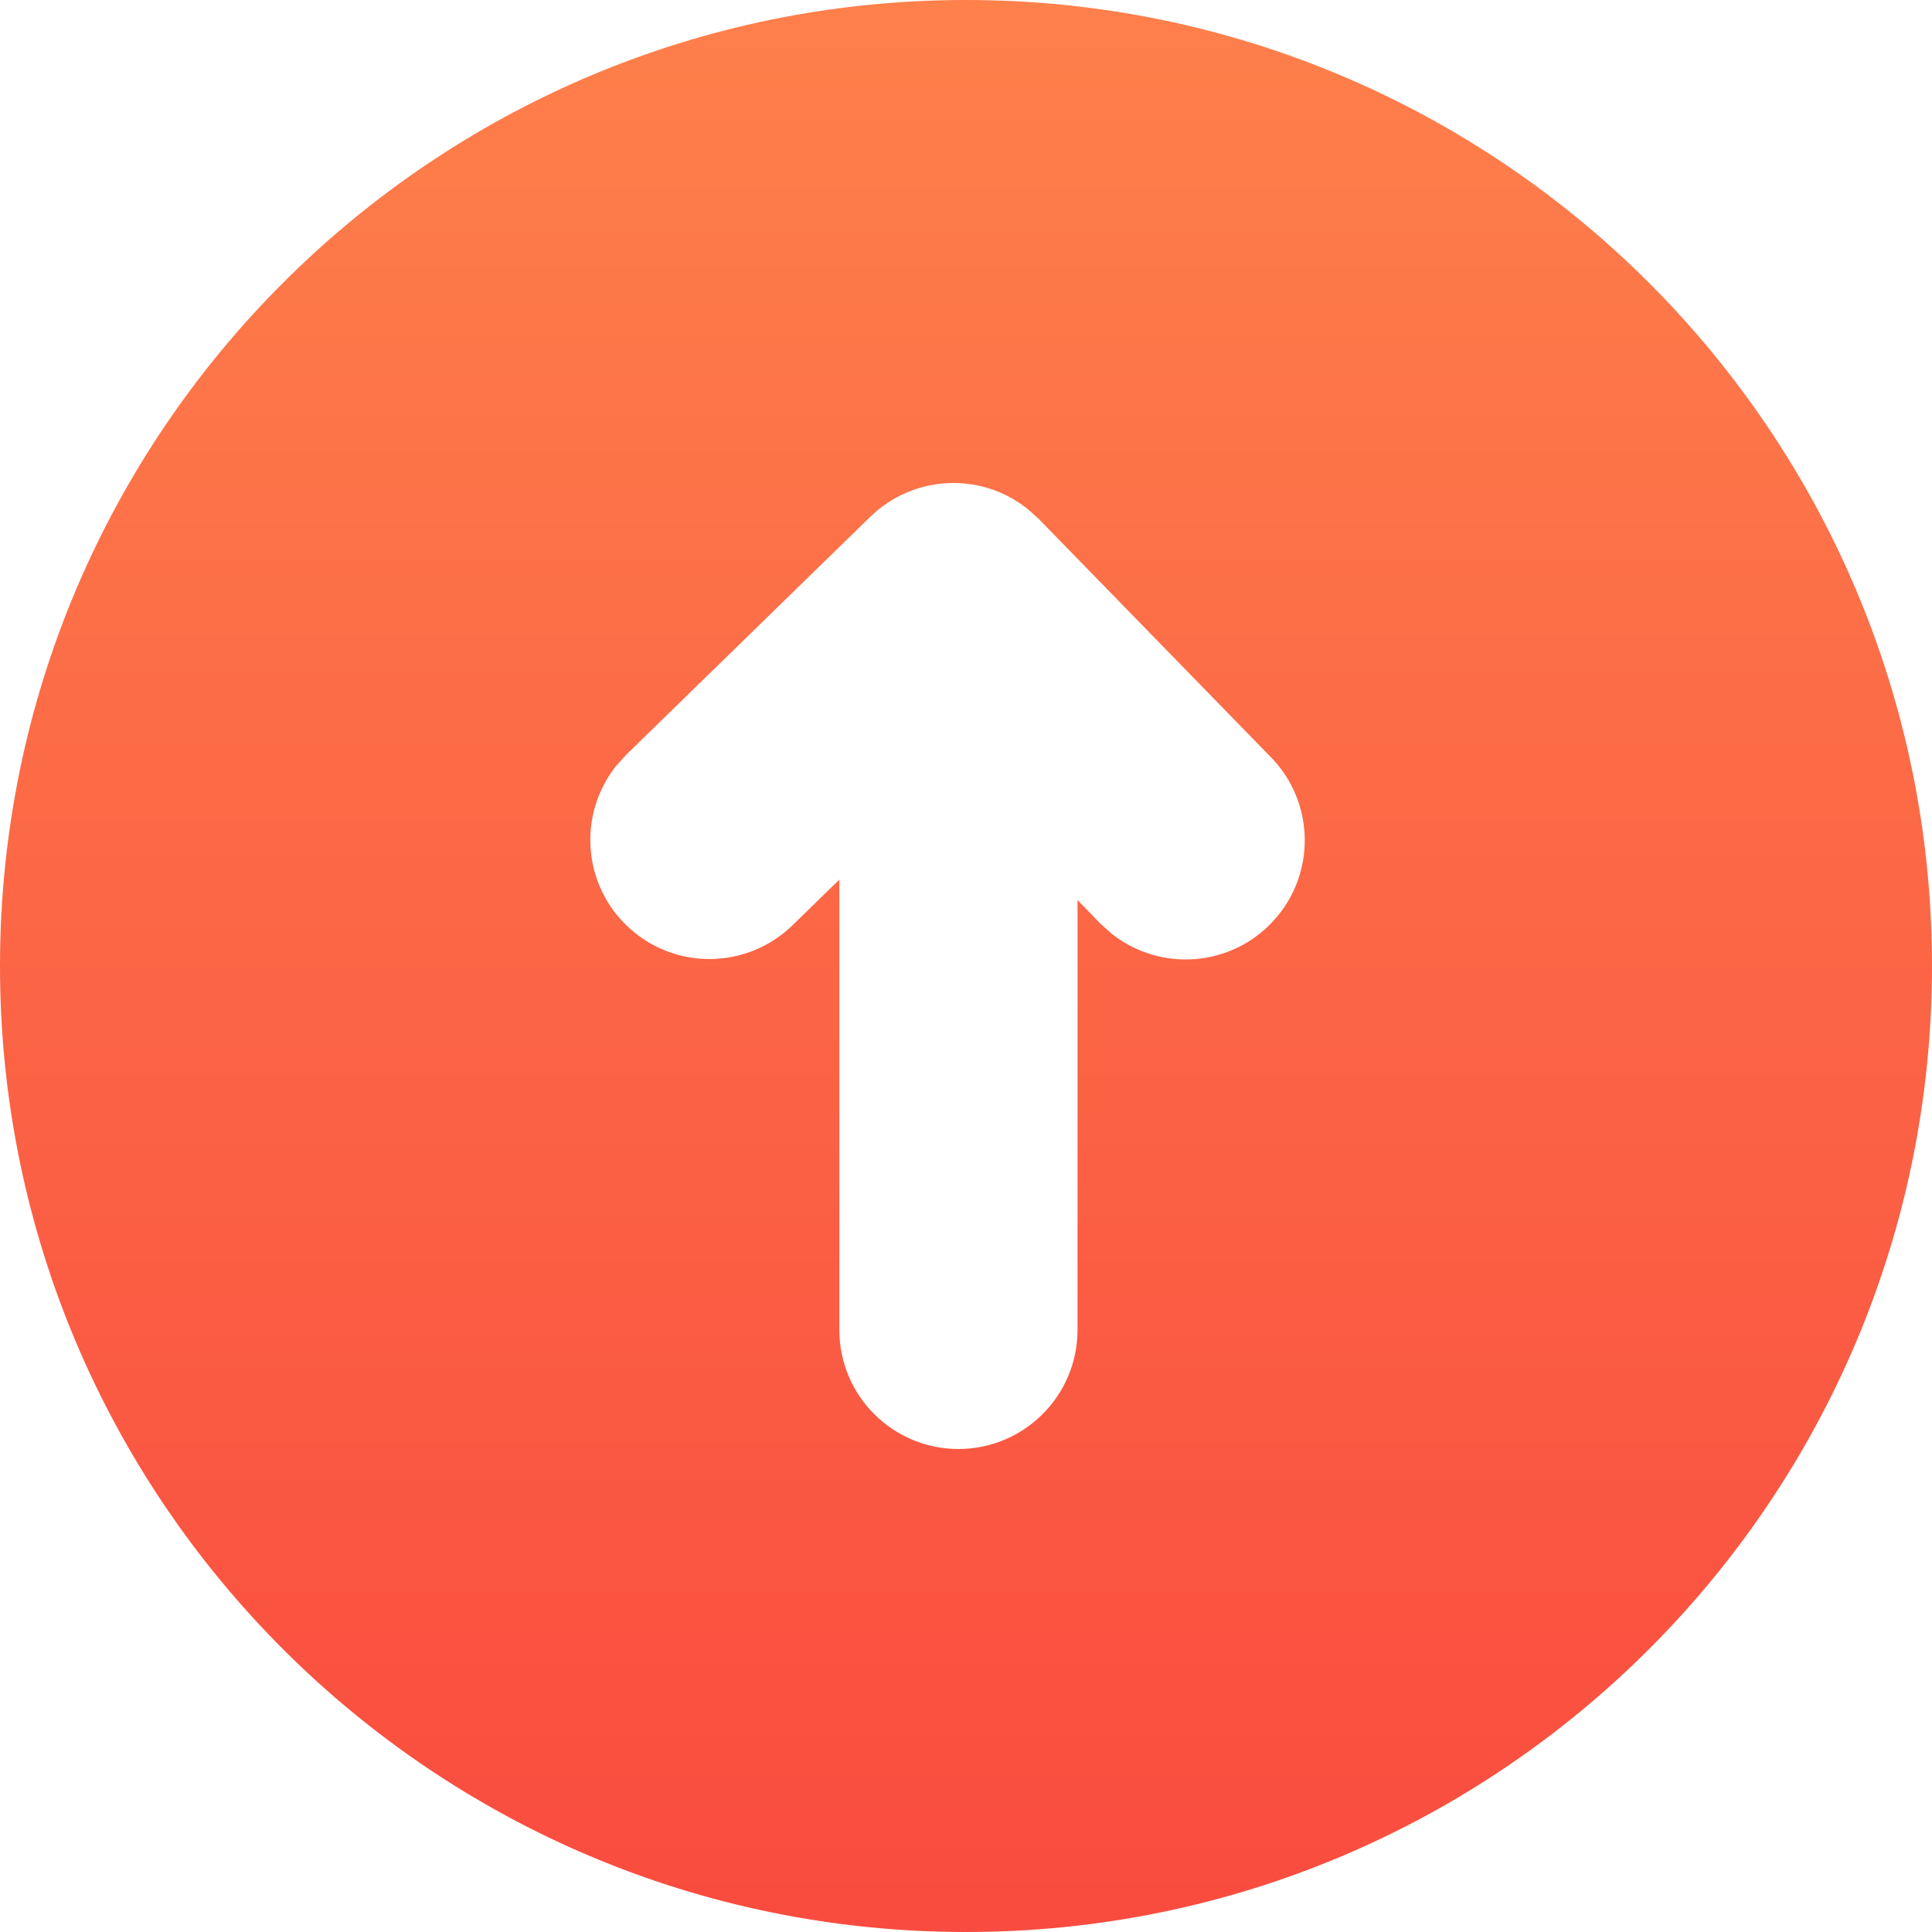 <?xml version="1.0" encoding="UTF-8"?>
<svg width="18px" height="18px" viewBox="0 0 18 18" version="1.1" xmlns="http://www.w3.org/2000/svg" xmlns:xlink="http://www.w3.org/1999/xlink">
    <title>形状结合@1x</title>
    <defs>
        <linearGradient x1="39.307%" y1="100%" x2="39.307%" y2="-6.59194921e-12%" id="linearGradient-1">
            <stop stop-color="#F94B3F" offset="0%"></stop>
            <stop stop-color="#FE804B" offset="100%"></stop>
        </linearGradient>
    </defs>
    <g id="页面-1" stroke="none" stroke-width="1" fill="none" fill-rule="evenodd">
        <g id="官网移动端-首屏-展开" transform="translate(-123, -175)" fill="url(#linearGradient-1)">
            <g id="编组-6" transform="translate(103, 42)">
                <g id="编组-9" transform="translate(20, 131)">
                    <path d="M9,2 C13.971,2 18,6.029 18,11 C18,15.971 13.971,20 9,20 C4.029,20 0,15.971 0,11 C0,6.029 4.029,2 9,2 Z M9.574,6.742 C9.137,6.393 8.509,6.425 8.108,6.815 L5.833,9.033 L5.74,9.136 C5.377,9.595 5.431,10.256 5.865,10.648 C6.299,11.041 6.962,11.029 7.382,10.622 L7.82,10.195 L7.82,14.391 C7.82,15.003 8.317,15.5 8.929,15.5 C9.542,15.5 10.039,15.003 10.039,14.391 L10.039,10.385 L10.249,10.602 L10.352,10.695 C10.81,11.062 11.475,11.01 11.869,10.574 C12.263,10.139 12.25,9.472 11.839,9.053 L9.678,6.835 Z" id="形状结合"></path>
                </g>
            </g>
        </g>
    </g>
</svg>